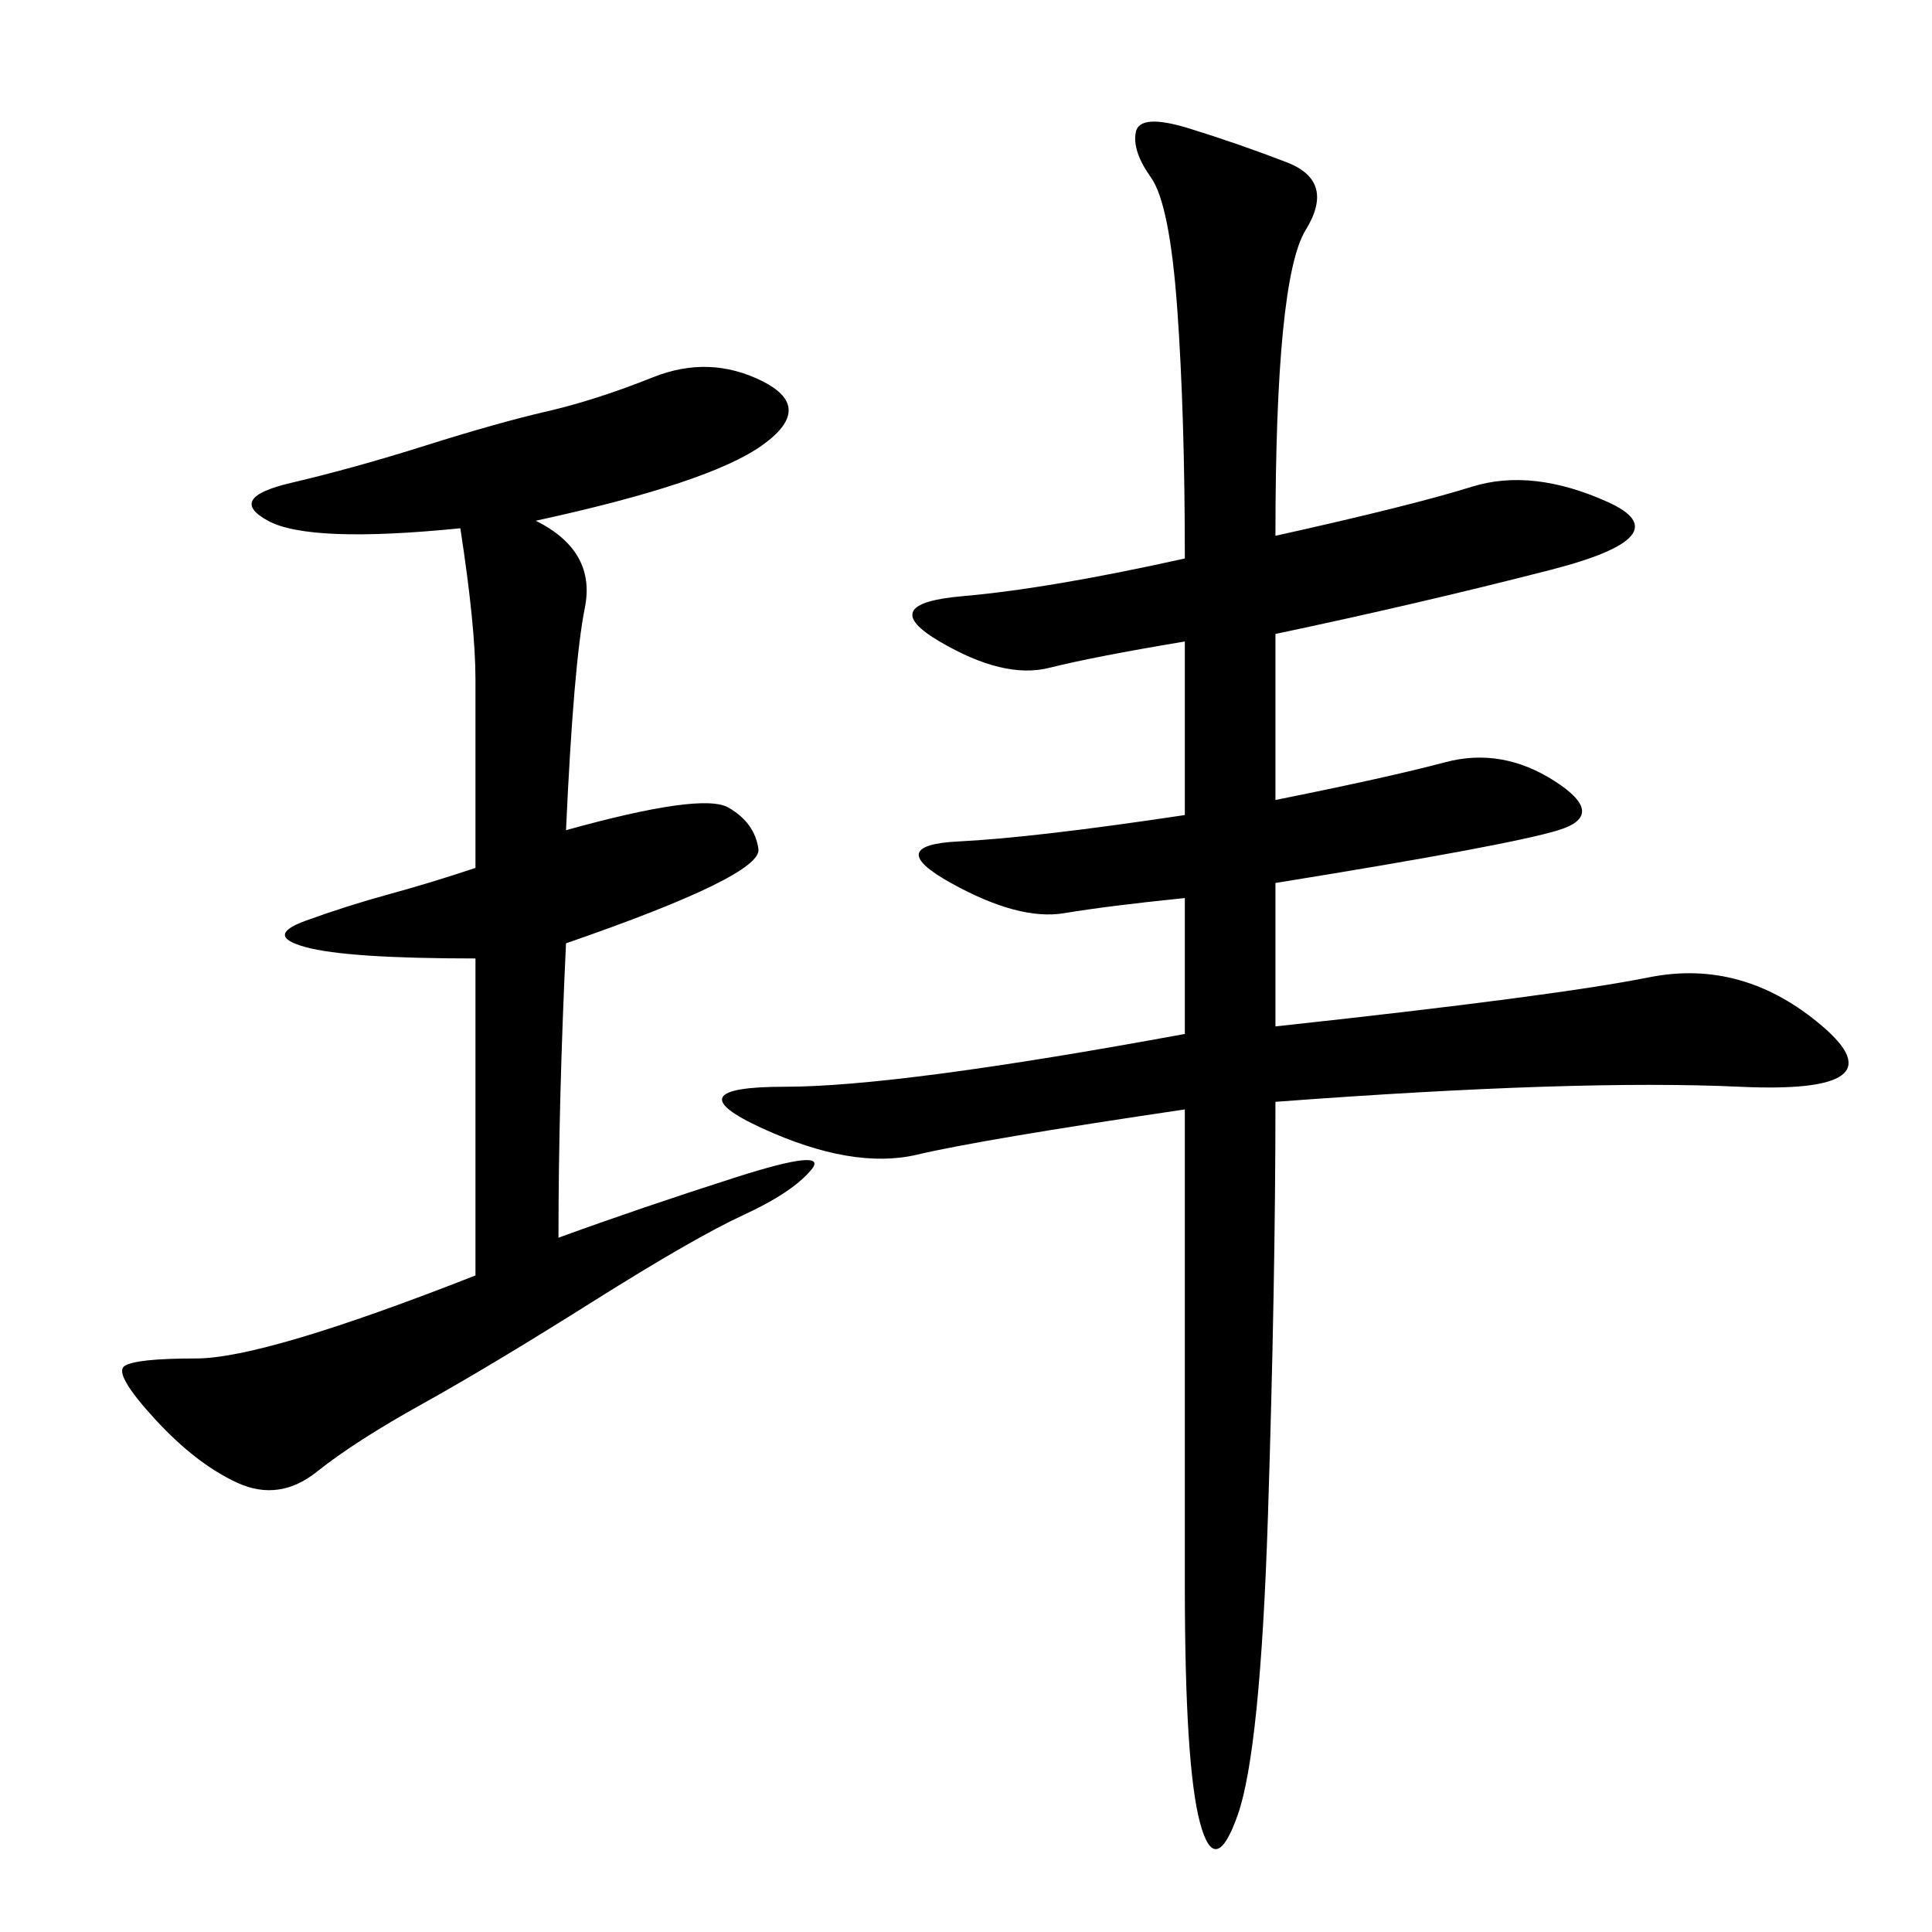 <svg xmlns="http://www.w3.org/2000/svg" xmlns:xlink="http://www.w3.org/1999/xlink" width="300" height="300"><path d="M198.05 83.20Q219.14 78.52 228.52 75.59Q237.89 72.66 249.61 77.93Q261.33 83.20 240.82 88.48Q220.31 93.75 198.05 98.44L198.05 98.44L198.05 124.22Q215.63 120.70 224.41 118.36Q233.20 116.02 241.41 121.29Q249.61 126.56 241.99 128.91Q234.38 131.25 198.05 137.11L198.05 137.11L198.05 159.38Q241.41 154.69 256.05 151.76Q270.70 148.83 283.01 159.38Q295.31 169.92 270.12 168.75Q244.92 167.58 198.05 171.09L198.05 171.09Q198.05 199.22 196.88 235.55Q195.70 271.88 192.19 281.84Q188.67 291.80 186.33 283.01Q183.98 274.22 183.98 246.09L183.98 246.09L183.98 172.27Q152.34 176.95 142.38 179.30Q132.42 181.64 118.36 175.20Q104.30 168.75 121.88 168.75L121.88 168.75Q139.45 168.75 183.98 160.55L183.98 160.55L183.98 139.45Q172.27 140.63 165.23 141.80Q158.20 142.97 147.66 137.11Q137.11 131.25 148.83 130.66Q160.55 130.08 183.98 126.56L183.98 126.56L183.98 99.61Q169.92 101.95 162.89 103.71Q155.86 105.47 145.90 99.61Q135.94 93.75 149.41 92.58Q162.89 91.41 183.98 86.72L183.98 86.72Q183.98 64.45 182.81 48.05Q181.64 31.64 178.71 27.54Q175.78 23.44 176.37 20.51Q176.95 17.58 184.57 19.92Q192.19 22.27 199.80 25.20Q207.42 28.13 202.73 35.74Q198.05 43.36 198.05 83.20L198.05 83.20ZM83.20 80.86Q92.58 85.55 90.82 94.34Q89.06 103.13 87.89 128.91L87.89 128.91Q108.98 123.05 113.09 125.39Q117.19 127.73 117.77 131.84Q118.36 135.94 87.89 146.48L87.89 146.48Q86.72 171.09 86.72 192.19L86.72 192.19Q99.61 187.50 114.26 182.81Q128.91 178.13 125.98 181.64Q123.05 185.16 115.43 188.67Q107.81 192.19 91.99 202.15Q76.17 212.11 65.63 217.97Q55.08 223.83 49.22 228.52Q43.36 233.20 36.91 230.27Q30.47 227.34 24.02 220.31Q17.58 213.28 19.34 212.11Q21.09 210.94 30.47 210.94L30.47 210.94Q41.02 210.94 73.83 198.05L73.83 198.05L73.83 148.83Q53.91 148.83 47.46 147.07Q41.02 145.31 47.46 142.97Q53.91 140.63 60.35 138.87Q66.80 137.11 73.83 134.77L73.83 134.77L73.83 105.47Q73.83 97.27 71.48 82.03L71.48 82.03Q48.05 84.38 41.60 80.86Q35.16 77.34 45.12 75Q55.08 72.66 66.21 69.14Q77.34 65.63 84.96 63.87Q92.58 62.11 101.37 58.59Q110.16 55.08 118.36 59.18Q126.56 63.28 118.36 69.14Q110.16 75 83.20 80.86L83.20 80.86Z"/></svg>